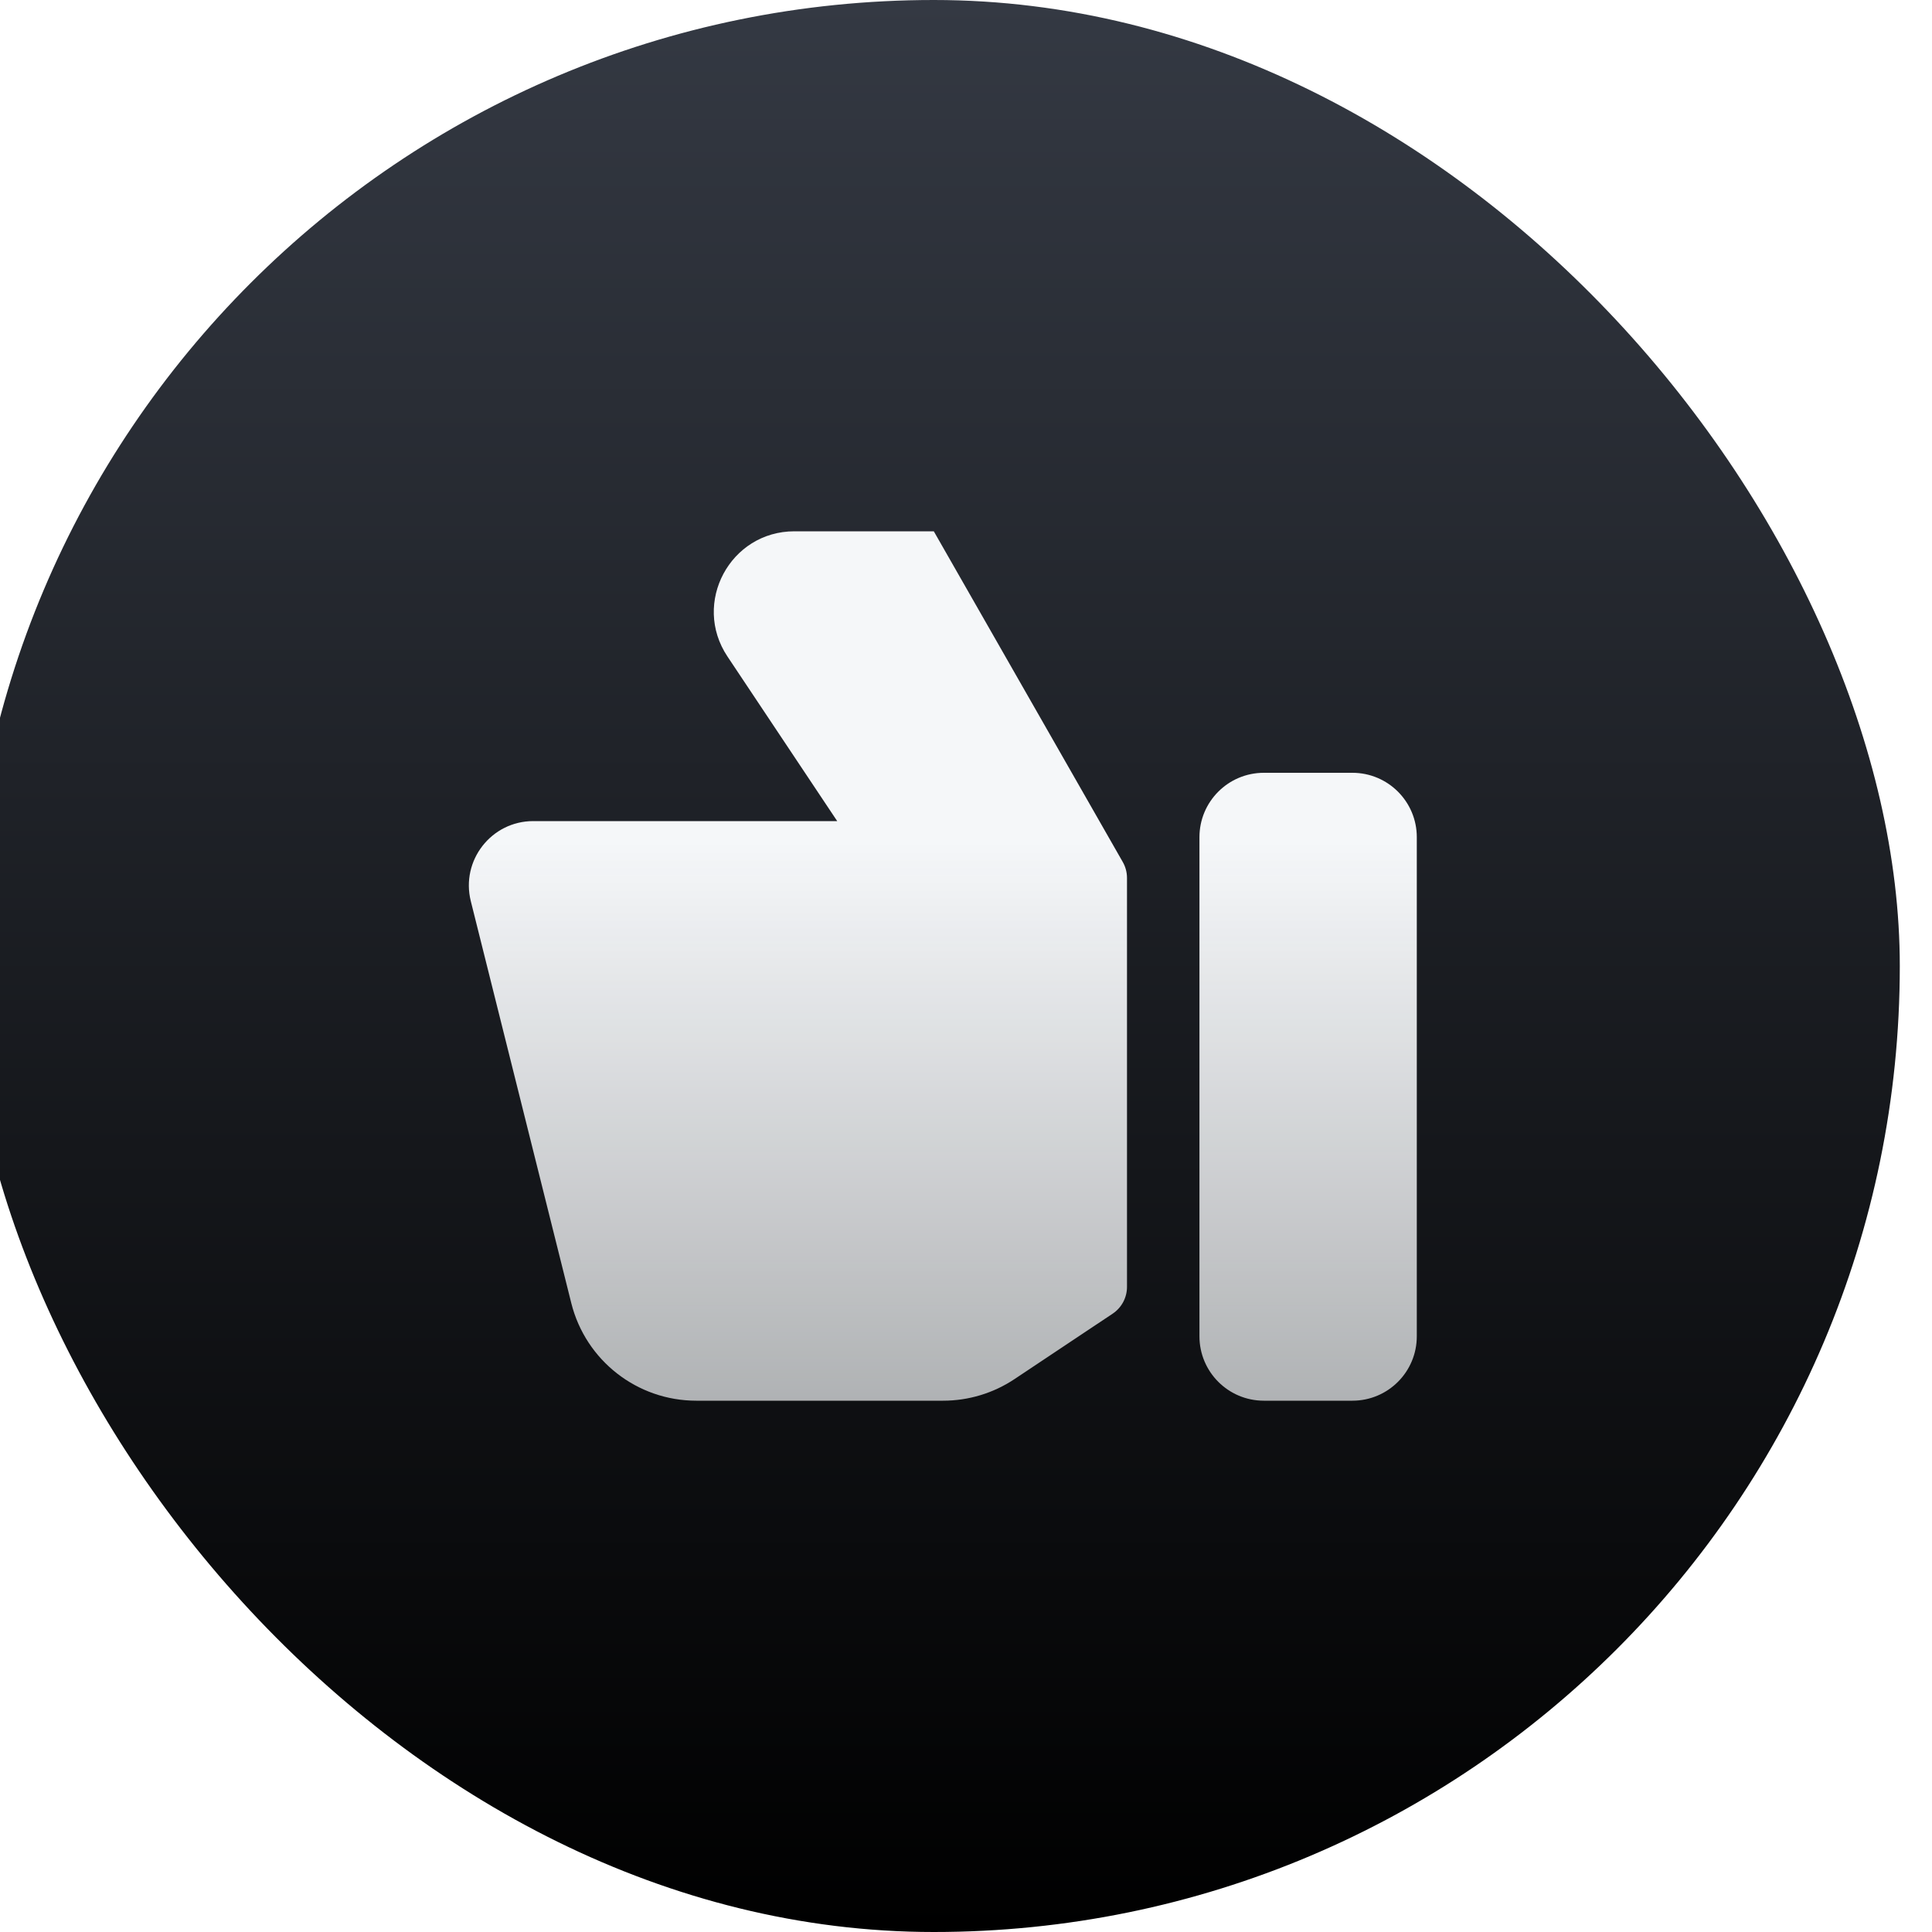 <svg width="60" height="60" viewBox="0 0 60 60" fill="none" xmlns="http://www.w3.org/2000/svg">
    <g filter="url(#filter0_i_833_188)">
        <rect width="60" height="60" rx="30" fill="url(#paint0_linear_833_188)"/>
        <path d="M30.289 43.5H22.623C20.788 43.5 19.188 42.251 18.742 40.47L15.621 27.985C15.306 26.723 16.26 25.5 17.561 25.5H27L23.591 20.387C22.484 18.725 23.674 16.5 25.671 16.5H30L35.868 26.769C35.955 26.921 36 27.091 36 27.266V39.965C36 40.299 35.833 40.611 35.555 40.797L32.508 42.828C31.851 43.266 31.079 43.5 30.289 43.5Z" fill="url(#paint1_linear_833_188)"/>
        <path d="M43 24H40.25C39.145 24 38.25 24.895 38.25 26V41.5C38.25 42.605 39.145 43.5 40.25 43.5H43C44.105 43.5 45 42.605 45 41.5V26C45 24.895 44.105 24 43 24Z" fill="url(#paint2_linear_833_188)"/>
    </g>
    <defs>
        <filter id="filter0_i_833_188" x="-1" y="0" width="61" height="60" filterUnits="userSpaceOnUse" color-interpolation-filters="sRGB">
            <feFlood flood-opacity="0" result="BackgroundImageFix"/>
            <feBlend mode="normal" in="SourceGraphic" in2="BackgroundImageFix" result="shape"/>
            <feColorMatrix in="SourceAlpha" type="matrix" values="0 0 0 0 0 0 0 0 0 0 0 0 0 0 0 0 0 0 127 0" result="hardAlpha"/>
            <feOffset dx="-1"/>
            <feGaussianBlur stdDeviation="0.5"/>
            <feComposite in2="hardAlpha" operator="arithmetic" k2="-1" k3="1"/>
            <feColorMatrix type="matrix" values="0 0 0 0 1 0 0 0 0 1 0 0 0 0 1 0 0 0 0.2 0"/>
            <feBlend mode="normal" in2="shape" result="effect1_innerShadow_833_188"/>
        </filter>
        <linearGradient id="paint0_linear_833_188" x1="30" y1="0" x2="30" y2="60" gradientUnits="userSpaceOnUse">
            <stop stop-color="#343943"/>
            <stop offset="1"/>
        </linearGradient>
        <linearGradient id="paint1_linear_833_188" x1="30.28" y1="16.5" x2="30.28" y2="43.5" gradientUnits="userSpaceOnUse">
            <stop offset="0.357" stop-color="#F5F7F9"/>
            <stop offset="1" stop-color="#F5F7F9" stop-opacity="0.7"/>
        </linearGradient>
        <linearGradient id="paint2_linear_833_188" x1="30.28" y1="16.5" x2="30.28" y2="43.5" gradientUnits="userSpaceOnUse">
            <stop offset="0.357" stop-color="#F5F7F9"/>
            <stop offset="1" stop-color="#F5F7F9" stop-opacity="0.7"/>
        </linearGradient>
    </defs>
</svg>
